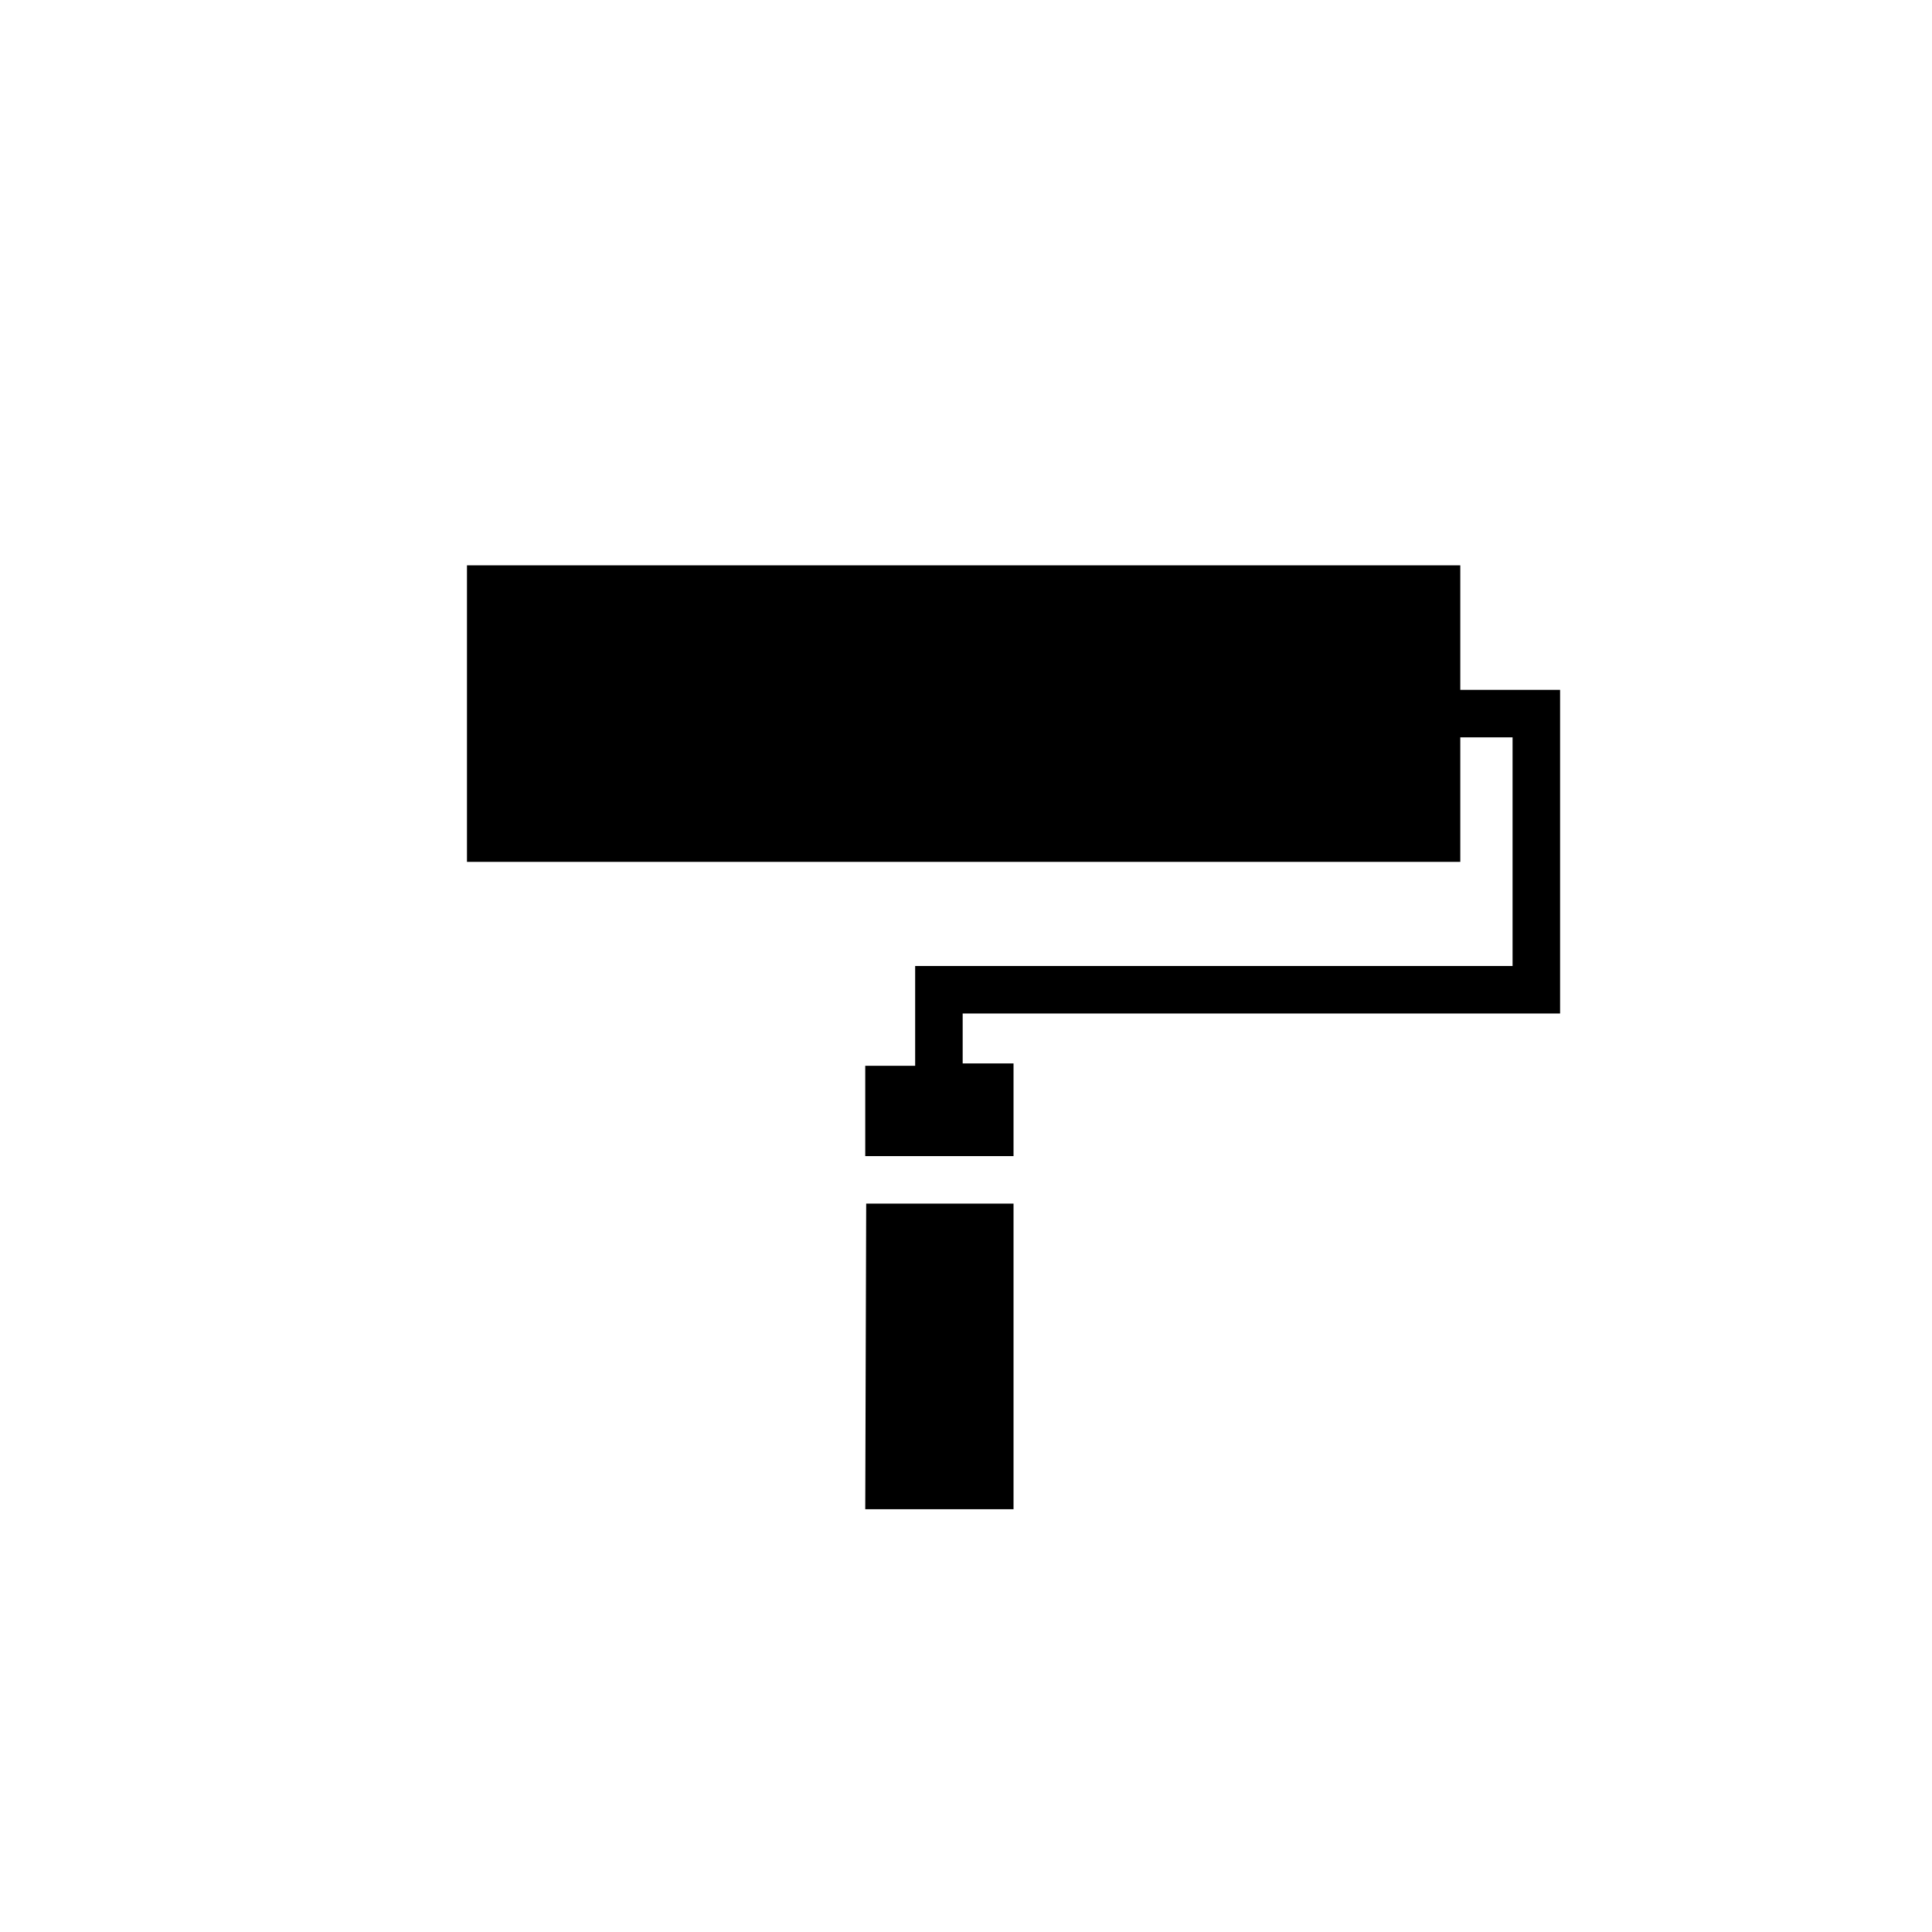 <?xml version="1.0" encoding="UTF-8"?>
<!-- Uploaded to: SVG Repo, www.svgrepo.com, Generator: SVG Repo Mixer Tools -->
<svg fill="#000000" width="800px" height="800px" version="1.1" viewBox="144 144 512 512" xmlns="http://www.w3.org/2000/svg">
 <path d="m557.44 412.59v-85.773h-26.449v-33h-263.24v78.594h263.24v-33h13.855v60.586h-158.32v26.449h-13.227v23.93h39.297v-24.559h-13.477v-13.227zm-184.14 131.37h39.297v-80.984h-39.047z"/>
</svg>